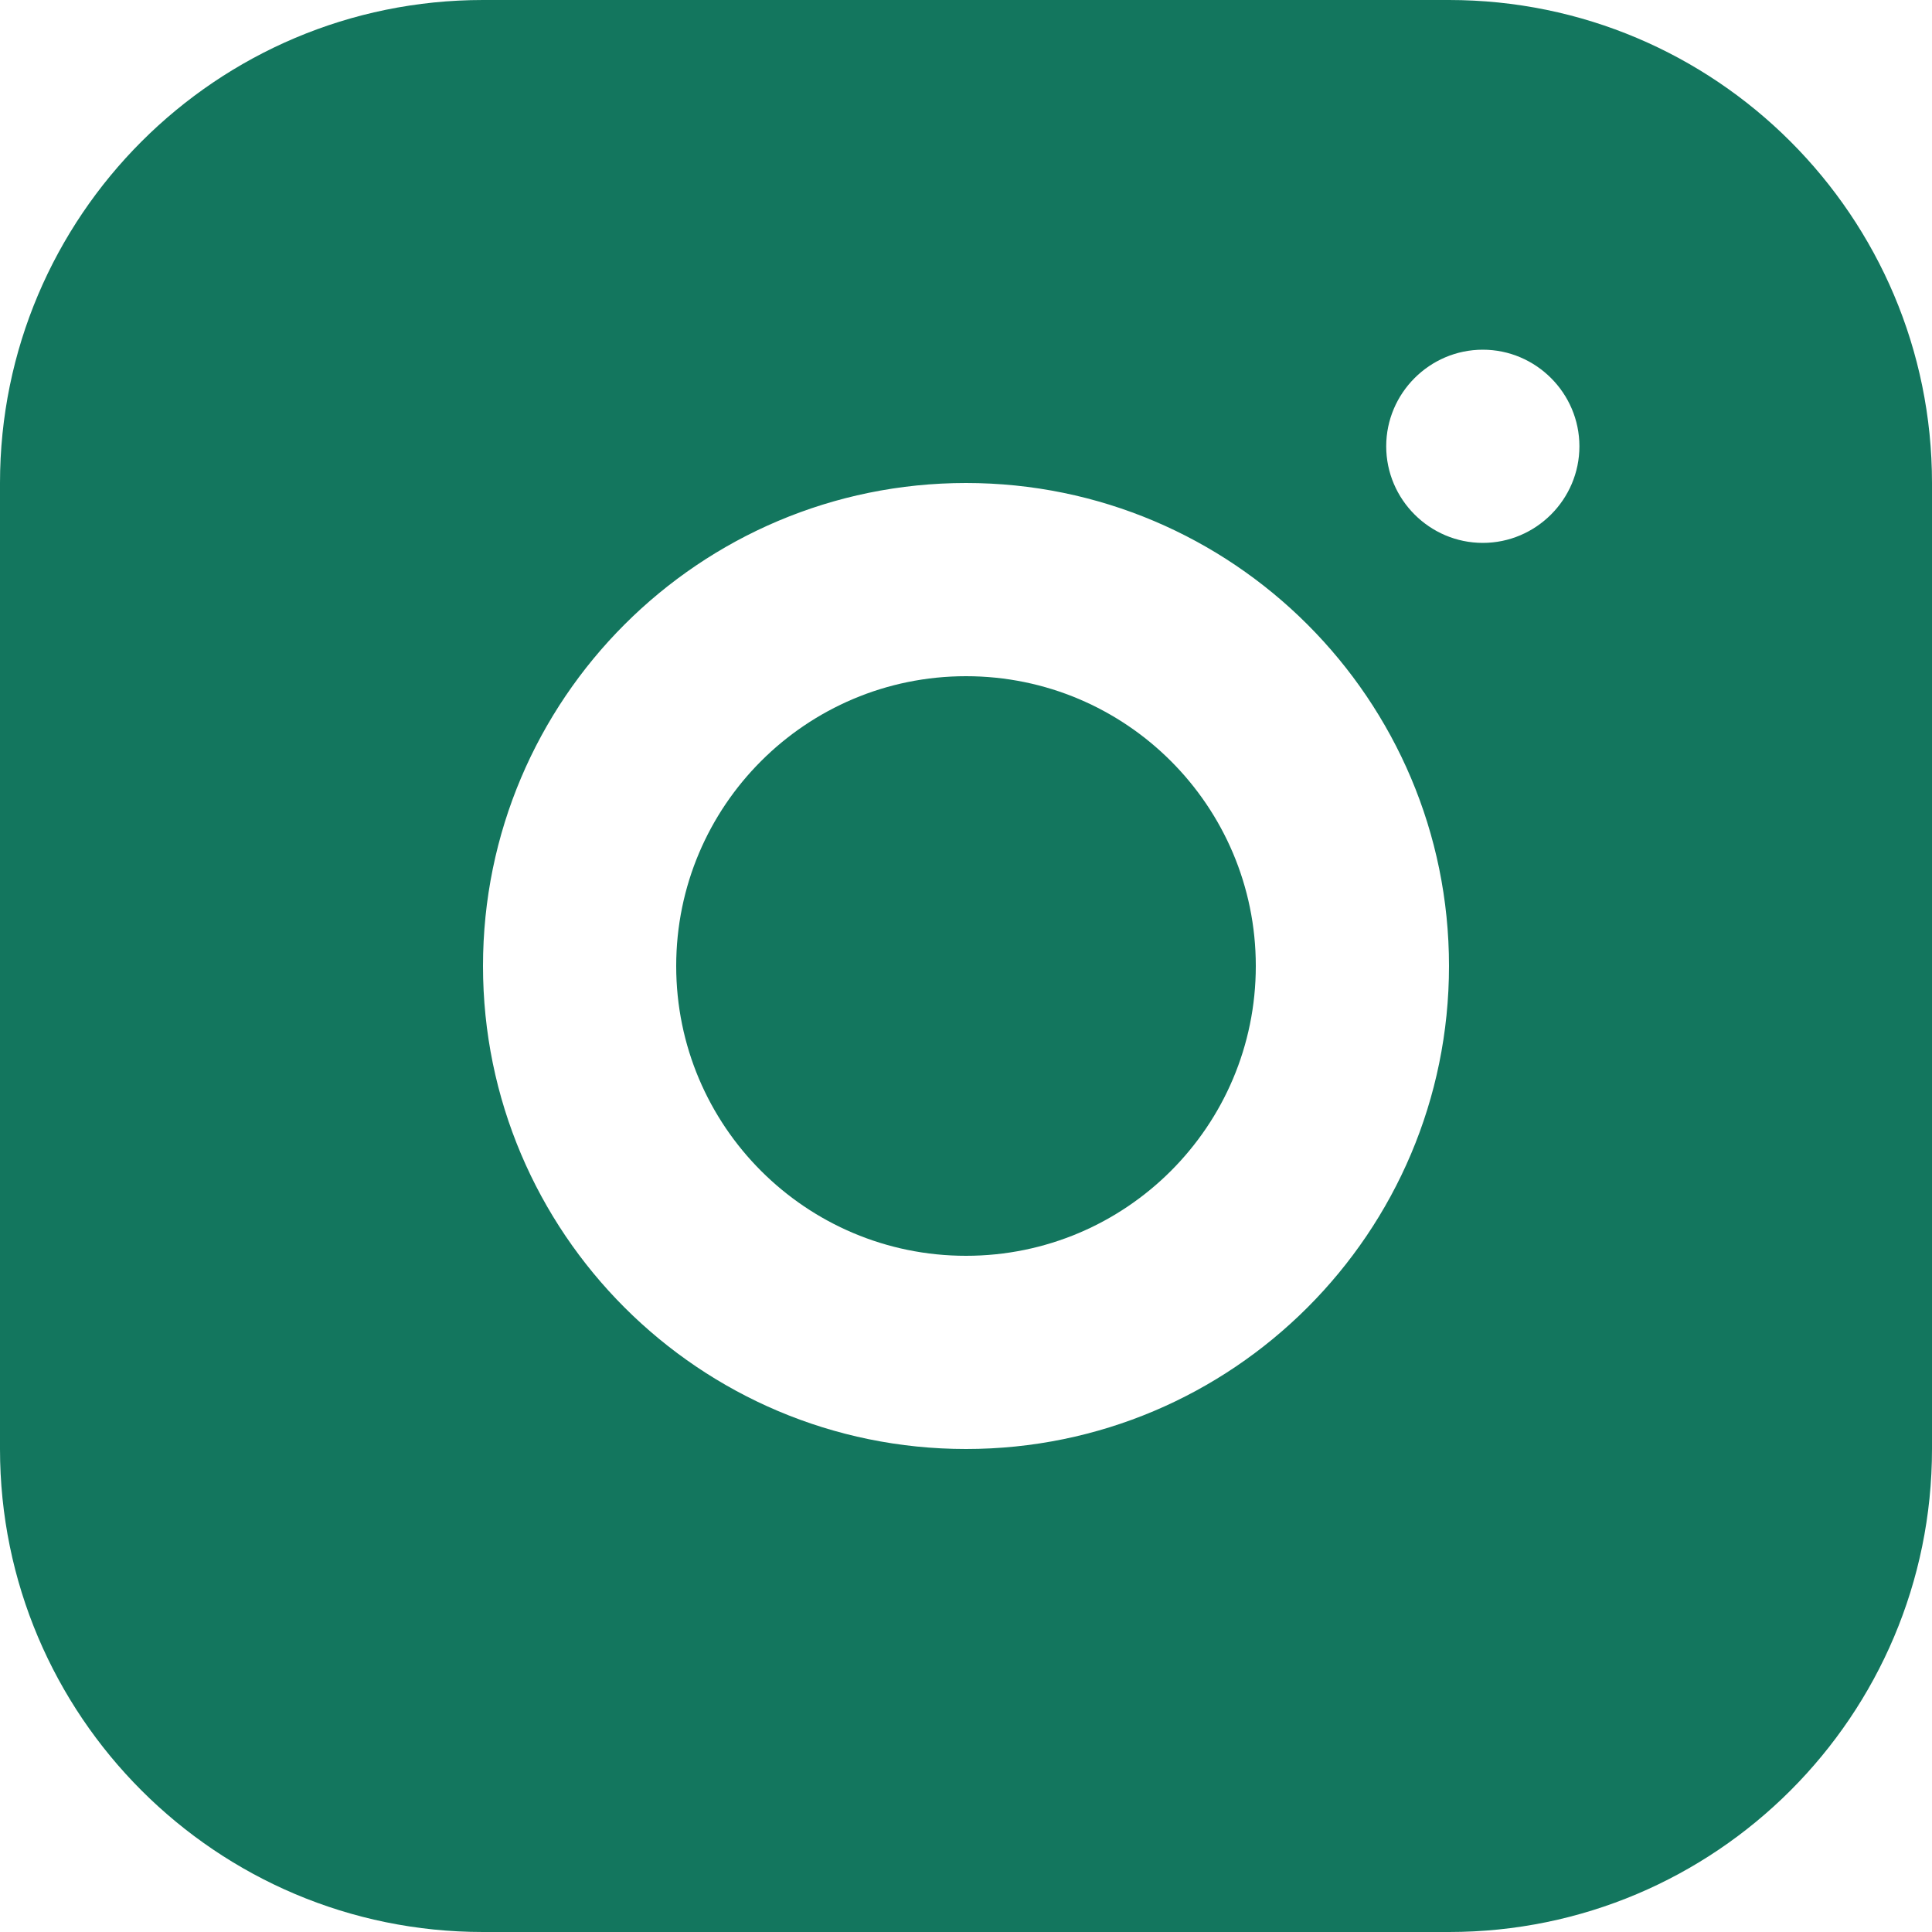 <svg width="30" height="30" viewBox="0 0 30 30" fill="none" xmlns="http://www.w3.org/2000/svg">
<path d="M22.5 0H7.5C3.36 0 0 3.36 0 7.5V22.5C0 26.64 3.36 30 7.5 30H22.5C26.64 30 30 26.64 30 22.5V7.5C30 3.36 26.64 0 22.5 0ZM15 22.5C10.86 22.5 7.5 19.14 7.5 15C7.5 10.86 10.86 7.5 15 7.5C19.14 7.5 22.5 10.86 22.5 15C22.5 19.14 19.14 22.5 15 22.5ZM23.025 8.43C22.2 8.43 21.525 7.755 21.525 6.93C21.525 6.105 22.2 5.43 23.025 5.43C23.85 5.43 24.525 6.105 24.525 6.93C24.525 7.755 23.85 8.43 23.025 8.43Z" fill="#13765E"/>
<path d="M15 19.5C17.485 19.5 19.5 17.485 19.5 15C19.5 12.515 17.485 10.5 15 10.5C12.515 10.5 10.5 12.515 10.5 15C10.5 17.485 12.515 19.5 15 19.5Z" fill="#13765E"/>
</svg>
